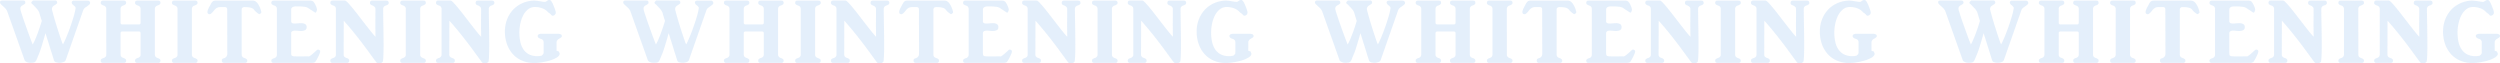 <svg xmlns="http://www.w3.org/2000/svg" width="2718.209" height="68.806" viewBox="0 0 2718.209 68.806">
  <path id="img-loop-whitening" d="M-1315.791-2.93a3.961,3.961,0,0,1-2.686,2.148,12.3,12.3,0,0,1-3.76.684,15.675,15.675,0,0,1-3.809-.488,3.087,3.087,0,0,1-2.441-2.148l-9.277-29.59q-.781,2.93-1.758,6.2t-1.9,6.348q-.928,3.076-1.807,5.713t-1.562,4.2q-1.465,3.516-2.246,5.469a10.841,10.841,0,0,1-1.562,2.881,3.117,3.117,0,0,1-1.855,1.123,24.942,24.942,0,0,1-3.027.293q-.977,0-2.051-.1a7.875,7.875,0,0,1-2.1-.488,7.355,7.355,0,0,1-1.807-.977,2.98,2.98,0,0,1-1.074-1.465l-18.945-53.223a12.248,12.248,0,0,0-2.93-3.857q-2.051-1.9-3.516-3.271a3.92,3.92,0,0,1-1.025-1.318,2.479,2.479,0,0,1-.244-1.416,1.656,1.656,0,0,1,.684-1.123,3.115,3.115,0,0,1,1.855-.439h22.754q2.246,0,2.246,2.539,0,.977-2.832,2.539a5.539,5.539,0,0,0-2.051,1.66,3.61,3.61,0,0,0-.586,2.051,17.244,17.244,0,0,0,.879,3.76q.879,2.881,2.2,6.787t2.93,8.4q1.611,4.492,3.076,8.545t2.686,7.178q1.221,3.125,1.709,4.3a47.72,47.72,0,0,0,2.637-5.322q1.367-3.174,2.686-6.689t2.49-7.08q1.172-3.564,2.051-6.494-.781-2.441-1.465-4.736t-1.465-4.834a16.538,16.538,0,0,0-2.832-4.053q-2.051-2.295-4.395-4.541a3.45,3.45,0,0,1-.83-.684,1.543,1.543,0,0,1-.391-.879,1.57,1.57,0,0,1,.391-1.074,9.4,9.4,0,0,1,1.514-1.465h23.828q2.344,0,2.344,2.637,0,.879-2.832,2.539t-2.832,3.906q-.2.1.537,2.881t1.9,6.885q1.172,4.1,2.686,8.936t2.93,9.131q1.416,4.3,2.49,7.324a18.591,18.591,0,0,0,1.465,3.516q1.465-2.637,3.516-7.471t4.053-10.449q2-5.615,3.711-11.23a75.292,75.292,0,0,0,2.393-9.912,2.35,2.35,0,0,0-.684-2.051,11.907,11.907,0,0,0-1.66-1.562,4.244,4.244,0,0,1-1.318-1.318,2.97,2.97,0,0,1-.537-1.611,1.807,1.807,0,0,1,.635-1.367,3.231,3.231,0,0,1,2.2-.586h14.258a3.136,3.136,0,0,1,1.855.488,2.453,2.453,0,0,1,.928,1.172,2.311,2.311,0,0,1,.1,1.318,2.071,2.071,0,0,1-.537,1.025,35.742,35.742,0,0,1-4.248,3.223,6.627,6.627,0,0,0-2.783,3.516Zm61.637-38.867h17.871a1.726,1.726,0,0,0,1.953-1.953V-58.691q0-2.734-3.027-3.711t-3.027-2.734q0-2.539,2.441-2.539h22.754q2.441,0,2.441,2.539,0,1.758-3.027,2.734t-3.027,3.711V-8.984q0,2.734,3.027,3.711t3.027,2.637q0,2.637-2.441,2.637h-22.754q-2.441,0-2.441-2.637,0-1.758,3.027-2.734t3.027-3.613v-23.34q0-1.66-1.953-1.855h-17.871q-1.953.2-1.953,1.855v23.34q0,2.637,3.027,3.613t3.027,2.734q0,2.637-2.441,2.637h-22.754q-2.441,0-2.441-2.637,0-1.66,3.027-2.637t3.027-3.711V-58.691q0-2.734-3.027-3.711t-3.027-2.734q0-2.539,2.441-2.539h22.754q2.441,0,2.441,2.539,0,1.758-3.027,2.734t-3.027,3.711V-43.75A1.726,1.726,0,0,0-1254.154-41.8ZM-1197.791,0q-2.441,0-2.441-2.637,0-1.66,3.027-2.637t3.027-3.711V-58.691q0-2.734-3.027-3.711t-3.027-2.734q0-2.539,2.441-2.539h22.949q2.441,0,2.441,2.539,0,1.66-3.125,2.734-3.027.977-3.027,3.711V-8.984q0,2.734,3.027,3.711,3.125,1.074,3.125,2.637,0,2.637-2.441,2.637Zm92.008-53.125q-1.953-1.367-3.027-2.295a19.084,19.084,0,0,1-2.441-2.686q-2.051-2.539-9.961-2.539-3.223,0-3.223,2.832V-8.984q0,2.734,3.027,3.711t3.027,2.734A2.244,2.244,0,0,1-1120.92,0h-22.656q-2.441,0-2.441-2.539a2.146,2.146,0,0,1,1.855-2.344q4.1-1.172,4.1-5.078l-.1-47.852a3.51,3.51,0,0,0-.537-2.1,2.473,2.473,0,0,0-2.1-.732q-2.051,0-3.613-.049a14.145,14.145,0,0,0-2.93.2,7.063,7.063,0,0,0-2.637,1.074,11.463,11.463,0,0,0-2.637,2.588q-3.027,3.906-4.492,3.906-2.539,0-2.539-2.344,0-1.953,2.148-5.859.781-1.465,1.416-2.637a18.832,18.832,0,0,1,1.27-2.051,4.642,4.642,0,0,1,1.514-1.367,4.591,4.591,0,0,1,2.246-.488h41.211q2.93.2,5.273,3.711a25.845,25.845,0,0,1,3.516,8.691,1.026,1.026,0,0,1-.2.83,3.712,3.712,0,0,1-.781.83,2.922,2.922,0,0,1-.977.537A.9.9,0,0,1-1105.783-53.125Zm61.93,51.074a2.255,2.255,0,0,1-1.66,1.611,7.545,7.545,0,0,1-2.148.439h-42.09q-2.441,0-2.441-2.539,0-1.562,3.027-2.539a3.848,3.848,0,0,0,3.027-3.906V-58.691q0-2.734-3.027-3.711t-3.027-2.734q0-2.539,2.441-2.539h39.941a4.422,4.422,0,0,1,3.613,1.416,16.526,16.526,0,0,1,2.246,3.857,15.855,15.855,0,0,1,1.074,2.734,9,9,0,0,1,.391,2.441,1.83,1.83,0,0,0-.439.83,5.558,5.558,0,0,1-.391,1.025,1.452,1.452,0,0,1-.635.684q-.391.2-1.074-.293-.879-.586-2-1.318t-2.2-1.416q-1.074-.684-1.953-1.27t-1.27-.879a11.666,11.666,0,0,0-4.346-1.172,61.547,61.547,0,0,0-7.568-.391q-3.516,0-4.883.928a3.045,3.045,0,0,0-1.367,2.686v12.4a2.539,2.539,0,0,0,.391,1.514,2.228,2.228,0,0,0,1.025.781,4.557,4.557,0,0,0,1.318.293q.684.049,1.27.049t1.465-.049q.879-.049,1.855-.146t1.9-.146q.928-.049,1.514-.049a9.049,9.049,0,0,1,4.346.928,3.491,3.491,0,0,1,1.709,3.369,3.382,3.382,0,0,1-1.709,3.32,10.5,10.5,0,0,1-4.736.879,28.642,28.642,0,0,1-3.125-.2,29.365,29.365,0,0,0-3.223-.2,6.553,6.553,0,0,0-2.686.586,2.39,2.39,0,0,0-1.318,2.441v21.387q0,2.246.684,2.832a5.5,5.5,0,0,0,3.027.684q1.172.1,3.418.1h4.541q2.295,0,4.2-.049t2.49-.049q.781.488,2.344-.586a34.239,34.239,0,0,0,3.271-2.588q1.709-1.514,3.125-2.832t1.9-1.318a2.972,2.972,0,0,1,1.807.537,1.869,1.869,0,0,1,.732,1.611,7.066,7.066,0,0,1-.586,2.2q-.586,1.514-1.367,3.125t-1.562,3.027A9.3,9.3,0,0,1-1043.854-2.051ZM-970.6-58.691q0,4.395.1,10.3t.2,12.256q.1,6.348.146,12.549t-.049,11.182q-.1,4.98-.342,8.154t-.732,3.369a4.115,4.115,0,0,1-1.514.928,6.511,6.511,0,0,1-1.953.391A5.558,5.558,0,0,1-976.7.2a2.965,2.965,0,0,1-1.514-1.074q-3.906-5.273-8.057-10.986t-8.594-11.475q-4.443-5.762-9.131-11.475t-9.473-11.084l-.1,36.914q0,2.637,3.027,3.613t3.027,2.734q0,2.637-2.441,2.637h-15.625q-2.441,0-2.441-2.637,0-1.66,3.027-2.637t3.027-3.711V-58.691q0-2.734-3.027-3.711t-3.027-2.734q0-2.637,2.441-2.637h13.477q.879,0,3.076,2.295t5.127,5.859q2.93,3.564,6.4,8.057t6.836,8.838q3.369,4.346,6.4,8.154t5.273,6.152a2.06,2.06,0,0,1,.049-.342,5.96,5.96,0,0,0,0-1.123q-.049-.879-.049-2.734t-.049-5.176q-.049-3.32,0-8.4t.049-12.5q0-2.539-4-4-1.953-.781-1.953-2.344,0-2.637,2.441-2.637h15.43q2.539,0,2.539,2.637,0,1.66-3.027,2.637T-970.6-58.691ZM-949.584,0q-2.441,0-2.441-2.637,0-1.66,3.027-2.637t3.027-3.711V-58.691q0-2.734-3.027-3.711t-3.027-2.734q0-2.539,2.441-2.539h22.949q2.441,0,2.441,2.539,0,1.66-3.125,2.734-3.027.977-3.027,3.711V-8.984q0,2.734,3.027,3.711,3.125,1.074,3.125,2.637,0,2.637-2.441,2.637Zm93.863-58.691q0,4.395.1,10.3t.2,12.256q.1,6.348.146,12.549T-855.33-12.4q-.1,4.98-.342,8.154T-856.4-.879a4.115,4.115,0,0,1-1.514.928,6.511,6.511,0,0,1-1.953.391A5.558,5.558,0,0,1-861.824.2a2.965,2.965,0,0,1-1.514-1.074q-3.906-5.273-8.057-10.986t-8.594-11.475q-4.443-5.762-9.131-11.475T-898.592-45.9l-.1,36.914q0,2.637,3.027,3.613t3.027,2.734q0,2.637-2.441,2.637H-910.7q-2.441,0-2.441-2.637,0-1.66,3.027-2.637t3.027-3.711V-58.691q0-2.734-3.027-3.711t-3.027-2.734q0-2.637,2.441-2.637h13.477q.879,0,3.076,2.295t5.127,5.859q2.93,3.564,6.4,8.057t6.836,8.838q3.369,4.346,6.4,8.154t5.273,6.152a2.06,2.06,0,0,1,.049-.342,5.96,5.96,0,0,0,0-1.123q-.049-.879-.049-2.734t-.049-5.176q-.049-3.32,0-8.4t.049-12.5q0-2.539-4-4-1.953-.781-1.953-2.344,0-2.637,2.441-2.637h15.43q2.539,0,2.539,2.637,0,1.66-3.027,2.637T-855.721-58.691Zm73.648,45.313h-.293q.488.2,1.074.439a11.555,11.555,0,0,0,1.27.439h.391q.488,1.27.977,2.441,0,2.246-3.076,4.2a35.157,35.157,0,0,1-8.74,3.613,80.714,80.714,0,0,1-8.252,1.709A50.419,50.419,0,0,1-806.291.1,33.157,33.157,0,0,1-819.719-2.49a28.639,28.639,0,0,1-10.01-7.178,31.98,31.98,0,0,1-6.3-10.84,40.658,40.658,0,0,1-2.2-13.574,36.392,36.392,0,0,1,2.2-12.7,32.361,32.361,0,0,1,6.2-10.449,30.791,30.791,0,0,1,9.619-7.227,33.637,33.637,0,0,1,12.451-3.223,25.953,25.953,0,0,1,4.492.2q2.246.293,4.2.635t3.418.488A3.3,3.3,0,0,0-793.6-66.6q.684-.488,1.611-1.123a3.8,3.8,0,0,1,2.2-.635q1.27,0,2.393,1.807a29.594,29.594,0,0,1,2.295,4.834q1.27,3.125,1.758,4.834a7.651,7.651,0,0,1,.391,2.686,2.936,2.936,0,0,1-.635,1.465,4,4,0,0,1-1.27,1.074,2.794,2.794,0,0,1-1.514.342,1.724,1.724,0,0,1-1.27-.635,17.51,17.51,0,0,0-1.27-1.318,8.23,8.23,0,0,0-.928-.732q-.439-.293-.928-.635a7.121,7.121,0,0,1-1.172-1.123,15.632,15.632,0,0,0-6.152-3.76,22.745,22.745,0,0,0-7.324-1.221,11.867,11.867,0,0,0-7.959,2.783,20.865,20.865,0,0,0-5.273,6.934,36.349,36.349,0,0,0-2.93,8.984,47.642,47.642,0,0,0-.928,8.936,48.77,48.77,0,0,0,.977,9.961,23.692,23.692,0,0,0,3.271,8.2,16.715,16.715,0,0,0,6.006,5.566,18.99,18.99,0,0,0,9.277,2.051,17.173,17.173,0,0,0,4.492-.488,5.73,5.73,0,0,0,1.611-1.367,2.977,2.977,0,0,0,.732-1.953V-22.168a3.633,3.633,0,0,0-2.637-3.809q-3.809-1.172-3.809-3.125a2.007,2.007,0,0,1,1.27-1.953,7.175,7.175,0,0,1,3.027-.586h17.676a7.175,7.175,0,0,1,3.027.586,2.007,2.007,0,0,1,1.27,1.953q0,1.367-3.32,3.027a6.133,6.133,0,0,0-1.758,1.66,3.819,3.819,0,0,0-.684,2.246ZM-638.193-2.93a3.961,3.961,0,0,1-2.686,2.148,12.3,12.3,0,0,1-3.76.684,15.674,15.674,0,0,1-3.809-.488,3.087,3.087,0,0,1-2.441-2.148l-9.277-29.59q-.781,2.93-1.758,6.2t-1.9,6.348q-.928,3.076-1.807,5.713t-1.562,4.2q-1.465,3.516-2.246,5.469a10.841,10.841,0,0,1-1.562,2.881,3.117,3.117,0,0,1-1.855,1.123,24.942,24.942,0,0,1-3.027.293q-.977,0-2.051-.1a7.875,7.875,0,0,1-2.1-.488,7.354,7.354,0,0,1-1.807-.977,2.98,2.98,0,0,1-1.074-1.465l-18.945-53.223a12.248,12.248,0,0,0-2.93-3.857q-2.051-1.9-3.516-3.271a3.919,3.919,0,0,1-1.025-1.318,2.479,2.479,0,0,1-.244-1.416,1.656,1.656,0,0,1,.684-1.123,3.115,3.115,0,0,1,1.855-.439h22.754q2.246,0,2.246,2.539,0,.977-2.832,2.539a5.539,5.539,0,0,0-2.051,1.66,3.61,3.61,0,0,0-.586,2.051,17.244,17.244,0,0,0,.879,3.76q.879,2.881,2.2,6.787t2.93,8.4q1.611,4.492,3.076,8.545t2.686,7.178q1.221,3.125,1.709,4.3a47.7,47.7,0,0,0,2.637-5.322q1.367-3.174,2.686-6.689t2.49-7.08q1.172-3.564,2.051-6.494-.781-2.441-1.465-4.736t-1.465-4.834a16.536,16.536,0,0,0-2.832-4.053q-2.051-2.295-4.395-4.541a3.45,3.45,0,0,1-.83-.684,1.543,1.543,0,0,1-.391-.879,1.57,1.57,0,0,1,.391-1.074,9.4,9.4,0,0,1,1.514-1.465h23.828q2.344,0,2.344,2.637,0,.879-2.832,2.539t-2.832,3.906q-.2.1.537,2.881t1.9,6.885q1.172,4.1,2.686,8.936t2.93,9.131q1.416,4.3,2.49,7.324a18.582,18.582,0,0,0,1.465,3.516q1.465-2.637,3.516-7.471t4.053-10.449q2-5.615,3.711-11.23a75.292,75.292,0,0,0,2.393-9.912,2.35,2.35,0,0,0-.684-2.051,11.91,11.91,0,0,0-1.66-1.562,4.246,4.246,0,0,1-1.318-1.318,2.97,2.97,0,0,1-.537-1.611,1.807,1.807,0,0,1,.635-1.367,3.231,3.231,0,0,1,2.2-.586h14.258a3.136,3.136,0,0,1,1.855.488,2.453,2.453,0,0,1,.928,1.172,2.31,2.31,0,0,1,.1,1.318,2.07,2.07,0,0,1-.537,1.025,35.732,35.732,0,0,1-4.248,3.223,6.626,6.626,0,0,0-2.783,3.516ZM-576.557-41.8h17.871a1.726,1.726,0,0,0,1.953-1.953V-58.691q0-2.734-3.027-3.711t-3.027-2.734q0-2.539,2.441-2.539h22.754q2.441,0,2.441,2.539,0,1.758-3.027,2.734t-3.027,3.711V-8.984q0,2.734,3.027,3.711t3.027,2.637Q-535.15,0-537.592,0h-22.754q-2.441,0-2.441-2.637,0-1.758,3.027-2.734t3.027-3.613v-23.34q0-1.66-1.953-1.855h-17.871q-1.953.2-1.953,1.855v23.34q0,2.637,3.027,3.613t3.027,2.734Q-572.455,0-574.9,0H-597.65q-2.441,0-2.441-2.637,0-1.66,3.027-2.637t3.027-3.711V-58.691q0-2.734-3.027-3.711t-3.027-2.734q0-2.539,2.441-2.539H-574.9q2.441,0,2.441,2.539,0,1.758-3.027,2.734t-3.027,3.711V-43.75A1.726,1.726,0,0,0-576.557-41.8ZM-520.193,0q-2.441,0-2.441-2.637,0-1.66,3.027-2.637t3.027-3.711V-58.691q0-2.734-3.027-3.711t-3.027-2.734q0-2.539,2.441-2.539h22.949q2.441,0,2.441,2.539,0,1.66-3.125,2.734-3.027.977-3.027,3.711V-8.984q0,2.734,3.027,3.711Q-494.8-4.2-494.8-2.637-494.8,0-497.244,0Zm93.863-58.691q0,4.395.1,10.3t.2,12.256q.1,6.348.146,12.549t-.049,11.182q-.1,4.98-.342,8.154t-.732,3.369a4.114,4.114,0,0,1-1.514.928,6.511,6.511,0,0,1-1.953.391A5.558,5.558,0,0,1-432.434.2a2.965,2.965,0,0,1-1.514-1.074Q-437.854-6.152-442-11.865T-450.6-23.34q-4.443-5.762-9.131-11.475T-469.2-45.9l-.1,36.914q0,2.637,3.027,3.613t3.027,2.734q0,2.637-2.441,2.637h-15.625q-2.441,0-2.441-2.637,0-1.66,3.027-2.637t3.027-3.711V-58.691q0-2.734-3.027-3.711t-3.027-2.734q0-2.637,2.441-2.637h13.477q.879,0,3.076,2.295t5.127,5.859q2.93,3.564,6.4,8.057t6.836,8.838q3.369,4.346,6.4,8.154t5.273,6.152a2.056,2.056,0,0,1,.049-.342,5.954,5.954,0,0,0,0-1.123q-.049-.879-.049-2.734t-.049-5.176q-.049-3.32,0-8.4t.049-12.5q0-2.539-4-4-1.953-.781-1.953-2.344,0-2.637,2.441-2.637h15.43q2.539,0,2.539,2.637,0,1.66-3.027,2.637T-426.33-58.691Zm72.672,5.566q-1.953-1.367-3.027-2.295a19.084,19.084,0,0,1-2.441-2.686q-2.051-2.539-9.961-2.539-3.223,0-3.223,2.832V-8.984q0,2.734,3.027,3.711t3.027,2.734A2.244,2.244,0,0,1-368.795,0h-22.656q-2.441,0-2.441-2.539a2.146,2.146,0,0,1,1.855-2.344q4.1-1.172,4.1-5.078l-.1-47.852a3.509,3.509,0,0,0-.537-2.1,2.473,2.473,0,0,0-2.1-.732q-2.051,0-3.613-.049a14.144,14.144,0,0,0-2.93.2,7.063,7.063,0,0,0-2.637,1.074,11.462,11.462,0,0,0-2.637,2.588q-3.027,3.906-4.492,3.906-2.539,0-2.539-2.344,0-1.953,2.148-5.859.781-1.465,1.416-2.637a18.832,18.832,0,0,1,1.27-2.051,4.642,4.642,0,0,1,1.514-1.367,4.591,4.591,0,0,1,2.246-.488h41.211q2.93.2,5.273,3.711a25.845,25.845,0,0,1,3.516,8.691,1.026,1.026,0,0,1-.2.83,3.713,3.713,0,0,1-.781.83,2.922,2.922,0,0,1-.977.537A.9.9,0,0,1-353.658-53.125Zm61.93,51.074a2.255,2.255,0,0,1-1.66,1.611A7.545,7.545,0,0,1-295.537,0h-42.09q-2.441,0-2.441-2.539,0-1.562,3.027-2.539a3.848,3.848,0,0,0,3.027-3.906V-58.691q0-2.734-3.027-3.711t-3.027-2.734q0-2.539,2.441-2.539h39.941a4.422,4.422,0,0,1,3.613,1.416,16.525,16.525,0,0,1,2.246,3.857,15.855,15.855,0,0,1,1.074,2.734,9,9,0,0,1,.391,2.441,1.83,1.83,0,0,0-.439.83,5.555,5.555,0,0,1-.391,1.025,1.452,1.452,0,0,1-.635.684q-.391.2-1.074-.293-.879-.586-2-1.318t-2.2-1.416q-1.074-.684-1.953-1.27t-1.27-.879a11.667,11.667,0,0,0-4.346-1.172,61.546,61.546,0,0,0-7.568-.391q-3.516,0-4.883.928a3.045,3.045,0,0,0-1.367,2.686v12.4A2.539,2.539,0,0,0-318.1-43.9a2.228,2.228,0,0,0,1.025.781,4.557,4.557,0,0,0,1.318.293q.684.049,1.27.049t1.465-.049q.879-.049,1.855-.146t1.9-.146q.928-.049,1.514-.049a9.049,9.049,0,0,1,4.346.928,3.491,3.491,0,0,1,1.709,3.369,3.382,3.382,0,0,1-1.709,3.32,10.5,10.5,0,0,1-4.736.879,28.642,28.642,0,0,1-3.125-.2,29.365,29.365,0,0,0-3.223-.2,6.553,6.553,0,0,0-2.686.586,2.39,2.39,0,0,0-1.318,2.441v21.387q0,2.246.684,2.832a5.5,5.5,0,0,0,3.027.684q1.172.1,3.418.1h4.541q2.295,0,4.2-.049t2.49-.049q.781.488,2.344-.586a34.239,34.239,0,0,0,3.271-2.588q1.709-1.514,3.125-2.832t1.9-1.318a2.972,2.972,0,0,1,1.807.537,1.869,1.869,0,0,1,.732,1.611,7.066,7.066,0,0,1-.586,2.2q-.586,1.514-1.367,3.125t-1.562,3.027A9.3,9.3,0,0,1-291.729-2.051Zm73.258-56.641q0,4.395.1,10.3t.2,12.256q.1,6.348.146,12.549T-218.08-12.4q-.1,4.98-.342,8.154t-.732,3.369a4.115,4.115,0,0,1-1.514.928,6.511,6.511,0,0,1-1.953.391A5.558,5.558,0,0,1-224.574.2a2.965,2.965,0,0,1-1.514-1.074q-3.906-5.273-8.057-10.986t-8.594-11.475q-4.443-5.762-9.131-11.475T-261.342-45.9l-.1,36.914q0,2.637,3.027,3.613t3.027,2.734q0,2.637-2.441,2.637h-15.625q-2.441,0-2.441-2.637,0-1.66,3.027-2.637t3.027-3.711V-58.691q0-2.734-3.027-3.711t-3.027-2.734q0-2.637,2.441-2.637h13.477q.879,0,3.076,2.295t5.127,5.859q2.93,3.564,6.4,8.057t6.836,8.838q3.369,4.346,6.4,8.154t5.273,6.152a2.058,2.058,0,0,1,.049-.342,5.957,5.957,0,0,0,0-1.123q-.049-.879-.049-2.734t-.049-5.176q-.049-3.32,0-8.4t.049-12.5q0-2.539-4-4-1.953-.781-1.953-2.344,0-2.637,2.441-2.637h15.43q2.539,0,2.539,2.637,0,1.66-3.027,2.637T-218.471-58.691ZM-197.459,0Q-199.9,0-199.9-2.637q0-1.66,3.027-2.637t3.027-3.711V-58.691q0-2.734-3.027-3.711t-3.027-2.734q0-2.539,2.441-2.539h22.949q2.441,0,2.441,2.539,0,1.66-3.125,2.734-3.027.977-3.027,3.711V-8.984q0,2.734,3.027,3.711,3.125,1.074,3.125,2.637Q-172.068,0-174.51,0ZM-103.6-58.691q0,4.395.1,10.3t.2,12.256q.1,6.348.146,12.549t-.049,11.182q-.1,4.98-.342,8.154t-.732,3.369a4.115,4.115,0,0,1-1.514.928,6.511,6.511,0,0,1-1.953.391A5.558,5.558,0,0,1-109.7.2a2.965,2.965,0,0,1-1.514-1.074q-3.906-5.273-8.057-10.986t-8.594-11.475q-4.443-5.762-9.131-11.475T-146.467-45.9l-.1,36.914q0,2.637,3.027,3.613t3.027,2.734Q-140.51,0-142.951,0h-15.625q-2.441,0-2.441-2.637,0-1.66,3.027-2.637t3.027-3.711V-58.691q0-2.734-3.027-3.711t-3.027-2.734q0-2.637,2.441-2.637H-145.1q.879,0,3.076,2.295t5.127,5.859q2.93,3.564,6.4,8.057t6.836,8.838q3.369,4.346,6.4,8.154t5.273,6.152a2.057,2.057,0,0,1,.049-.342,5.956,5.956,0,0,0,0-1.123q-.049-.879-.049-2.734t-.049-5.176q-.049-3.32,0-8.4t.049-12.5q0-2.539-4-4-1.953-.781-1.953-2.344,0-2.637,2.441-2.637h15.43q2.539,0,2.539,2.637,0,1.66-3.027,2.637T-103.6-58.691Zm73.648,45.313h-.293q.488.2,1.074.439a11.557,11.557,0,0,0,1.27.439h.391q.488,1.27.977,2.441,0,2.246-3.076,4.2a35.157,35.157,0,0,1-8.74,3.613A80.713,80.713,0,0,1-46.6-.537,50.419,50.419,0,0,1-54.166.1,33.157,33.157,0,0,1-67.594-2.49,28.639,28.639,0,0,1-77.6-9.668a31.98,31.98,0,0,1-6.3-10.84,40.658,40.658,0,0,1-2.2-13.574,36.392,36.392,0,0,1,2.2-12.7,32.36,32.36,0,0,1,6.2-10.449,30.791,30.791,0,0,1,9.619-7.227,33.637,33.637,0,0,1,12.451-3.223,25.953,25.953,0,0,1,4.492.2q2.246.293,4.2.635t3.418.488a3.3,3.3,0,0,0,2.051-.244q.684-.488,1.611-1.123a3.8,3.8,0,0,1,2.2-.635q1.27,0,2.393,1.807a29.6,29.6,0,0,1,2.295,4.834q1.27,3.125,1.758,4.834a7.651,7.651,0,0,1,.391,2.686,2.936,2.936,0,0,1-.635,1.465,4,4,0,0,1-1.27,1.074,2.794,2.794,0,0,1-1.514.342,1.724,1.724,0,0,1-1.27-.635,17.512,17.512,0,0,0-1.27-1.318A8.233,8.233,0,0,0-37.711-54q-.439-.293-.928-.635a7.12,7.12,0,0,1-1.172-1.123,15.633,15.633,0,0,0-6.152-3.76,22.745,22.745,0,0,0-7.324-1.221,11.867,11.867,0,0,0-7.959,2.783,20.865,20.865,0,0,0-5.273,6.934,36.351,36.351,0,0,0-2.93,8.984,47.64,47.64,0,0,0-.928,8.936,48.772,48.772,0,0,0,.977,9.961,23.692,23.692,0,0,0,3.271,8.2,16.714,16.714,0,0,0,6.006,5.566,18.99,18.99,0,0,0,9.277,2.051,17.173,17.173,0,0,0,4.492-.488A5.73,5.73,0,0,0-44.742-9.18a2.977,2.977,0,0,0,.732-1.953V-22.168a3.633,3.633,0,0,0-2.637-3.809q-3.809-1.172-3.809-3.125a2.007,2.007,0,0,1,1.27-1.953,7.175,7.175,0,0,1,3.027-.586h17.676a7.175,7.175,0,0,1,3.027.586,2.007,2.007,0,0,1,1.27,1.953q0,1.367-3.32,3.027a6.133,6.133,0,0,0-1.758,1.66,3.819,3.819,0,0,0-.684,2.246ZM113.932-2.93a3.961,3.961,0,0,1-2.686,2.148,12.3,12.3,0,0,1-3.76.684,15.674,15.674,0,0,1-3.809-.488,3.087,3.087,0,0,1-2.441-2.148l-9.277-29.59q-.781,2.93-1.758,6.2t-1.9,6.348q-.928,3.076-1.807,5.713t-1.562,4.2q-1.465,3.516-2.246,5.469a10.841,10.841,0,0,1-1.562,2.881A3.117,3.117,0,0,1,79.264-.391,24.942,24.942,0,0,1,76.236-.1q-.977,0-2.051-.1a7.875,7.875,0,0,1-2.1-.488,7.354,7.354,0,0,1-1.807-.977,2.98,2.98,0,0,1-1.074-1.465L50.26-56.348a12.248,12.248,0,0,0-2.93-3.857q-2.051-1.9-3.516-3.271a3.919,3.919,0,0,1-1.025-1.318,2.479,2.479,0,0,1-.244-1.416,1.656,1.656,0,0,1,.684-1.123,3.115,3.115,0,0,1,1.855-.439H67.838q2.246,0,2.246,2.539,0,.977-2.832,2.539a5.539,5.539,0,0,0-2.051,1.66,3.61,3.61,0,0,0-.586,2.051,17.244,17.244,0,0,0,.879,3.76q.879,2.881,2.2,6.787t2.93,8.4q1.611,4.492,3.076,8.545t2.686,7.178q1.221,3.125,1.709,4.3a47.706,47.706,0,0,0,2.637-5.322q1.367-3.174,2.686-6.689t2.49-7.08q1.172-3.564,2.051-6.494-.781-2.441-1.465-4.736t-1.465-4.834a16.537,16.537,0,0,0-2.832-4.053Q80.143-61.523,77.8-63.77a3.45,3.45,0,0,1-.83-.684,1.543,1.543,0,0,1-.391-.879,1.57,1.57,0,0,1,.391-1.074,9.4,9.4,0,0,1,1.514-1.465h23.828q2.344,0,2.344,2.637,0,.879-2.832,2.539T98.99-58.789q-.2.1.537,2.881t1.9,6.885q1.172,4.1,2.686,8.936t2.93,9.131q1.416,4.3,2.49,7.324A18.586,18.586,0,0,0,111-20.117q1.465-2.637,3.516-7.471t4.053-10.449q2-5.615,3.711-11.23a75.293,75.293,0,0,0,2.393-9.912,2.35,2.35,0,0,0-.684-2.051,11.909,11.909,0,0,0-1.66-1.562,4.245,4.245,0,0,1-1.318-1.318,2.97,2.97,0,0,1-.537-1.611,1.807,1.807,0,0,1,.635-1.367,3.231,3.231,0,0,1,2.2-.586h14.258a3.136,3.136,0,0,1,1.855.488,2.453,2.453,0,0,1,.928,1.172,2.31,2.31,0,0,1,.1,1.318,2.07,2.07,0,0,1-.537,1.025,35.734,35.734,0,0,1-4.248,3.223,6.626,6.626,0,0,0-2.783,3.516ZM175.568-41.8h17.871a1.726,1.726,0,0,0,1.953-1.953V-58.691q0-2.734-3.027-3.711t-3.027-2.734q0-2.539,2.441-2.539h22.754q2.441,0,2.441,2.539,0,1.758-3.027,2.734t-3.027,3.711V-8.984q0,2.734,3.027,3.711t3.027,2.637Q216.975,0,214.533,0H191.779q-2.441,0-2.441-2.637,0-1.758,3.027-2.734t3.027-3.613v-23.34q0-1.66-1.953-1.855H175.568q-1.953.2-1.953,1.855v23.34q0,2.637,3.027,3.613t3.027,2.734Q179.67,0,177.229,0H154.475q-2.441,0-2.441-2.637,0-1.66,3.027-2.637t3.027-3.711V-58.691q0-2.734-3.027-3.711t-3.027-2.734q0-2.539,2.441-2.539h22.754q2.441,0,2.441,2.539,0,1.758-3.027,2.734t-3.027,3.711V-43.75A1.726,1.726,0,0,0,175.568-41.8ZM231.932,0q-2.441,0-2.441-2.637,0-1.66,3.027-2.637t3.027-3.711V-58.691q0-2.734-3.027-3.711t-3.027-2.734q0-2.539,2.441-2.539h22.949q2.441,0,2.441,2.539,0,1.66-3.125,2.734-3.027.977-3.027,3.711V-8.984q0,2.734,3.027,3.711,3.125,1.074,3.125,2.637Q257.322,0,254.881,0Zm92.008-53.125q-1.953-1.367-3.027-2.295a19.084,19.084,0,0,1-2.441-2.686q-2.051-2.539-9.961-2.539-3.223,0-3.223,2.832V-8.984q0,2.734,3.027,3.711t3.027,2.734A2.244,2.244,0,0,1,308.8,0H286.146q-2.441,0-2.441-2.539a2.146,2.146,0,0,1,1.855-2.344q4.1-1.172,4.1-5.078l-.1-47.852a3.509,3.509,0,0,0-.537-2.1,2.473,2.473,0,0,0-2.1-.732q-2.051,0-3.613-.049a14.144,14.144,0,0,0-2.93.2,7.063,7.063,0,0,0-2.637,1.074,11.462,11.462,0,0,0-2.637,2.588q-3.027,3.906-4.492,3.906-2.539,0-2.539-2.344,0-1.953,2.148-5.859.781-1.465,1.416-2.637a18.832,18.832,0,0,1,1.27-2.051,4.642,4.642,0,0,1,1.514-1.367,4.591,4.591,0,0,1,2.246-.488h41.211q2.93.2,5.273,3.711a25.845,25.845,0,0,1,3.516,8.691,1.026,1.026,0,0,1-.2.83,3.713,3.713,0,0,1-.781.83,2.922,2.922,0,0,1-.977.537A.9.9,0,0,1,323.939-53.125Zm61.93,51.074a2.255,2.255,0,0,1-1.66,1.611A7.545,7.545,0,0,1,382.061,0h-42.09q-2.441,0-2.441-2.539,0-1.562,3.027-2.539a3.848,3.848,0,0,0,3.027-3.906V-58.691q0-2.734-3.027-3.711t-3.027-2.734q0-2.539,2.441-2.539h39.941a4.422,4.422,0,0,1,3.613,1.416,16.525,16.525,0,0,1,2.246,3.857,15.855,15.855,0,0,1,1.074,2.734,9,9,0,0,1,.391,2.441,1.83,1.83,0,0,0-.439.83,5.555,5.555,0,0,1-.391,1.025,1.452,1.452,0,0,1-.635.684q-.391.2-1.074-.293-.879-.586-2-1.318t-2.2-1.416q-1.074-.684-1.953-1.27t-1.27-.879a11.667,11.667,0,0,0-4.346-1.172,61.546,61.546,0,0,0-7.568-.391q-3.516,0-4.883.928a3.045,3.045,0,0,0-1.367,2.686v12.4A2.539,2.539,0,0,0,359.5-43.9a2.228,2.228,0,0,0,1.025.781,4.557,4.557,0,0,0,1.318.293q.684.049,1.27.049t1.465-.049q.879-.049,1.855-.146t1.9-.146q.928-.049,1.514-.049a9.049,9.049,0,0,1,4.346.928,3.491,3.491,0,0,1,1.709,3.369,3.382,3.382,0,0,1-1.709,3.32,10.5,10.5,0,0,1-4.736.879,28.642,28.642,0,0,1-3.125-.2,29.365,29.365,0,0,0-3.223-.2,6.553,6.553,0,0,0-2.686.586,2.39,2.39,0,0,0-1.318,2.441v21.387q0,2.246.684,2.832a5.5,5.5,0,0,0,3.027.684q1.172.1,3.418.1h4.541q2.295,0,4.2-.049t2.49-.049q.781.488,2.344-.586a34.239,34.239,0,0,0,3.271-2.588q1.709-1.514,3.125-2.832t1.9-1.318a2.972,2.972,0,0,1,1.807.537,1.869,1.869,0,0,1,.732,1.611,7.066,7.066,0,0,1-.586,2.2q-.586,1.514-1.367,3.125t-1.562,3.027A9.3,9.3,0,0,1,385.869-2.051Zm73.258-56.641q0,4.395.1,10.3t.2,12.256q.1,6.348.146,12.549T459.518-12.4q-.1,4.98-.342,8.154t-.732,3.369a4.114,4.114,0,0,1-1.514.928,6.511,6.511,0,0,1-1.953.391A5.558,5.558,0,0,1,453.023.2,2.965,2.965,0,0,1,451.51-.879q-3.906-5.273-8.057-10.986T434.859-23.34q-4.443-5.762-9.131-11.475T416.256-45.9l-.1,36.914q0,2.637,3.027,3.613t3.027,2.734Q422.213,0,419.771,0H404.146q-2.441,0-2.441-2.637,0-1.66,3.027-2.637t3.027-3.711V-58.691q0-2.734-3.027-3.711t-3.027-2.734q0-2.637,2.441-2.637h13.477q.879,0,3.076,2.295t5.127,5.859q2.93,3.564,6.4,8.057t6.836,8.838q3.369,4.346,6.4,8.154t5.273,6.152a2.056,2.056,0,0,1,.049-.342,5.954,5.954,0,0,0,0-1.123q-.049-.879-.049-2.734t-.049-5.176q-.049-3.32,0-8.4t.049-12.5q0-2.539-4-4-1.953-.781-1.953-2.344,0-2.637,2.441-2.637h15.43q2.539,0,2.539,2.637,0,1.66-3.027,2.637T459.127-58.691ZM480.139,0Q477.7,0,477.7-2.637q0-1.66,3.027-2.637t3.027-3.711V-58.691q0-2.734-3.027-3.711T477.7-65.137q0-2.539,2.441-2.539h22.949q2.441,0,2.441,2.539,0,1.66-3.125,2.734-3.027.977-3.027,3.711V-8.984q0,2.734,3.027,3.711,3.125,1.074,3.125,2.637Q505.529,0,503.088,0ZM574-58.691q0,4.395.1,10.3t.2,12.256q.1,6.348.146,12.549T574.393-12.4q-.1,4.98-.342,8.154t-.732,3.369A4.115,4.115,0,0,1,571.8.049a6.511,6.511,0,0,1-1.953.391A5.558,5.558,0,0,1,567.9.2a2.965,2.965,0,0,1-1.514-1.074q-3.906-5.273-8.057-10.986T549.734-23.34Q545.291-29.1,540.6-34.814T531.131-45.9l-.1,36.914q0,2.637,3.027,3.613t3.027,2.734Q537.088,0,534.646,0H519.021q-2.441,0-2.441-2.637,0-1.66,3.027-2.637t3.027-3.711V-58.691q0-2.734-3.027-3.711t-3.027-2.734q0-2.637,2.441-2.637H532.5q.879,0,3.076,2.295t5.127,5.859q2.93,3.564,6.4,8.057t6.836,8.838q3.369,4.346,6.4,8.154t5.273,6.152a2.06,2.06,0,0,1,.049-.342,5.96,5.96,0,0,0,0-1.123q-.049-.879-.049-2.734t-.049-5.176q-.049-3.32,0-8.4t.049-12.5q0-2.539-4-4-1.953-.781-1.953-2.344,0-2.637,2.441-2.637h15.43q2.539,0,2.539,2.637,0,1.66-3.027,2.637T574-58.691ZM647.65-13.379h-.293q.488.2,1.074.439a11.555,11.555,0,0,0,1.27.439h.391q.488,1.27.977,2.441,0,2.246-3.076,4.2a35.157,35.157,0,0,1-8.74,3.613A80.714,80.714,0,0,1,631-.537,50.419,50.419,0,0,1,623.432.1,33.157,33.157,0,0,1,610-2.49a28.639,28.639,0,0,1-10.01-7.178,31.98,31.98,0,0,1-6.3-10.84,40.658,40.658,0,0,1-2.2-13.574,36.392,36.392,0,0,1,2.2-12.7,32.361,32.361,0,0,1,6.2-10.449,30.791,30.791,0,0,1,9.619-7.227,33.637,33.637,0,0,1,12.451-3.223,25.953,25.953,0,0,1,4.492.2q2.246.293,4.2.635t3.418.488a3.3,3.3,0,0,0,2.051-.244q.684-.488,1.611-1.123a3.8,3.8,0,0,1,2.2-.635q1.27,0,2.393,1.807a29.594,29.594,0,0,1,2.295,4.834q1.27,3.125,1.758,4.834a7.651,7.651,0,0,1,.391,2.686,2.936,2.936,0,0,1-.635,1.465,4,4,0,0,1-1.27,1.074,2.794,2.794,0,0,1-1.514.342,1.724,1.724,0,0,1-1.27-.635,17.51,17.51,0,0,0-1.27-1.318,8.23,8.23,0,0,0-.928-.732q-.439-.293-.928-.635a7.121,7.121,0,0,1-1.172-1.123,15.632,15.632,0,0,0-6.152-3.76,22.745,22.745,0,0,0-7.324-1.221,11.867,11.867,0,0,0-7.959,2.783,20.865,20.865,0,0,0-5.273,6.934,36.349,36.349,0,0,0-2.93,8.984,47.642,47.642,0,0,0-.928,8.936,48.77,48.77,0,0,0,.977,9.961,23.692,23.692,0,0,0,3.271,8.2,16.715,16.715,0,0,0,6.006,5.566,18.99,18.99,0,0,0,9.277,2.051,17.173,17.173,0,0,0,4.492-.488,5.73,5.73,0,0,0,1.611-1.367,2.977,2.977,0,0,0,.732-1.953V-22.168a3.633,3.633,0,0,0-2.637-3.809q-3.809-1.172-3.809-3.125a2.007,2.007,0,0,1,1.27-1.953,7.175,7.175,0,0,1,3.027-.586h17.676a7.175,7.175,0,0,1,3.027.586,2.007,2.007,0,0,1,1.27,1.953q0,1.367-3.32,3.027a6.133,6.133,0,0,0-1.758,1.66,3.819,3.819,0,0,0-.684,2.246ZM791.529-2.93a3.961,3.961,0,0,1-2.686,2.148,12.3,12.3,0,0,1-3.76.684,15.674,15.674,0,0,1-3.809-.488,3.087,3.087,0,0,1-2.441-2.148l-9.277-29.59q-.781,2.93-1.758,6.2t-1.9,6.348q-.928,3.076-1.807,5.713t-1.562,4.2q-1.465,3.516-2.246,5.469a10.841,10.841,0,0,1-1.562,2.881,3.117,3.117,0,0,1-1.855,1.123,24.942,24.942,0,0,1-3.027.293q-.977,0-2.051-.1a7.875,7.875,0,0,1-2.1-.488,7.354,7.354,0,0,1-1.807-.977A2.98,2.98,0,0,1,746.8-3.125L727.857-56.348a12.248,12.248,0,0,0-2.93-3.857q-2.051-1.9-3.516-3.271a3.919,3.919,0,0,1-1.025-1.318,2.479,2.479,0,0,1-.244-1.416,1.656,1.656,0,0,1,.684-1.123,3.115,3.115,0,0,1,1.855-.439h22.754q2.246,0,2.246,2.539,0,.977-2.832,2.539a5.539,5.539,0,0,0-2.051,1.66,3.61,3.61,0,0,0-.586,2.051,17.244,17.244,0,0,0,.879,3.76q.879,2.881,2.2,6.787t2.93,8.4q1.611,4.492,3.076,8.545t2.686,7.178q1.221,3.125,1.709,4.3a47.7,47.7,0,0,0,2.637-5.322q1.367-3.174,2.686-6.689t2.49-7.08q1.172-3.564,2.051-6.494-.781-2.441-1.465-4.736t-1.465-4.834a16.536,16.536,0,0,0-2.832-4.053q-2.051-2.295-4.395-4.541a3.45,3.45,0,0,1-.83-.684,1.543,1.543,0,0,1-.391-.879,1.57,1.57,0,0,1,.391-1.074,9.4,9.4,0,0,1,1.514-1.465h23.828q2.344,0,2.344,2.637,0,.879-2.832,2.539t-2.832,3.906q-.2.1.537,2.881t1.9,6.885q1.172,4.1,2.686,8.936t2.93,9.131q1.416,4.3,2.49,7.324a18.582,18.582,0,0,0,1.465,3.516q1.465-2.637,3.516-7.471t4.053-10.449q2-5.615,3.711-11.23a75.292,75.292,0,0,0,2.393-9.912,2.35,2.35,0,0,0-.684-2.051,11.91,11.91,0,0,0-1.66-1.562,4.246,4.246,0,0,1-1.318-1.318,2.97,2.97,0,0,1-.537-1.611,1.807,1.807,0,0,1,.635-1.367,3.231,3.231,0,0,1,2.2-.586h14.258a3.136,3.136,0,0,1,1.855.488,2.453,2.453,0,0,1,.928,1.172,2.31,2.31,0,0,1,.1,1.318,2.07,2.07,0,0,1-.537,1.025,35.732,35.732,0,0,1-4.248,3.223,6.626,6.626,0,0,0-2.783,3.516ZM853.166-41.8h17.871a1.726,1.726,0,0,0,1.953-1.953V-58.691q0-2.734-3.027-3.711t-3.027-2.734q0-2.539,2.441-2.539h22.754q2.441,0,2.441,2.539,0,1.758-3.027,2.734t-3.027,3.711V-8.984q0,2.734,3.027,3.711t3.027,2.637Q894.572,0,892.131,0H869.377q-2.441,0-2.441-2.637,0-1.758,3.027-2.734t3.027-3.613v-23.34q0-1.66-1.953-1.855H853.166q-1.953.2-1.953,1.855v23.34q0,2.637,3.027,3.613t3.027,2.734Q857.268,0,854.826,0H832.072q-2.441,0-2.441-2.637,0-1.66,3.027-2.637t3.027-3.711V-58.691q0-2.734-3.027-3.711t-3.027-2.734q0-2.539,2.441-2.539h22.754q2.441,0,2.441,2.539,0,1.758-3.027,2.734t-3.027,3.711V-43.75A1.726,1.726,0,0,0,853.166-41.8ZM909.529,0q-2.441,0-2.441-2.637,0-1.66,3.027-2.637t3.027-3.711V-58.691q0-2.734-3.027-3.711t-3.027-2.734q0-2.539,2.441-2.539h22.949q2.441,0,2.441,2.539,0,1.66-3.125,2.734-3.027.977-3.027,3.711V-8.984q0,2.734,3.027,3.711Q934.92-4.2,934.92-2.637,934.92,0,932.479,0Zm92.008-53.125q-1.953-1.367-3.027-2.295a19.084,19.084,0,0,1-2.441-2.686q-2.051-2.539-9.961-2.539-3.223,0-3.223,2.832V-8.984q0,2.734,3.027,3.711t3.027,2.734A2.244,2.244,0,0,1,986.4,0H963.744Q961.3,0,961.3-2.539a2.146,2.146,0,0,1,1.855-2.344q4.1-1.172,4.1-5.078l-.1-47.852a3.509,3.509,0,0,0-.537-2.1,2.473,2.473,0,0,0-2.1-.732q-2.051,0-3.613-.049a14.144,14.144,0,0,0-2.93.2,7.064,7.064,0,0,0-2.637,1.074,11.461,11.461,0,0,0-2.637,2.588q-3.027,3.906-4.492,3.906-2.539,0-2.539-2.344,0-1.953,2.148-5.859.781-1.465,1.416-2.637a18.832,18.832,0,0,1,1.27-2.051,4.641,4.641,0,0,1,1.514-1.367,4.591,4.591,0,0,1,2.246-.488h41.211q2.93.2,5.273,3.711a25.845,25.845,0,0,1,3.516,8.691,1.025,1.025,0,0,1-.2.83,3.714,3.714,0,0,1-.781.83,2.922,2.922,0,0,1-.977.537A.9.9,0,0,1,1001.537-53.125Zm61.93,51.074a2.255,2.255,0,0,1-1.66,1.611,7.545,7.545,0,0,1-2.148.439h-42.09q-2.441,0-2.441-2.539,0-1.562,3.027-2.539a3.848,3.848,0,0,0,3.027-3.906V-58.691q0-2.734-3.027-3.711t-3.027-2.734q0-2.539,2.441-2.539h39.941a4.422,4.422,0,0,1,3.613,1.416,16.526,16.526,0,0,1,2.246,3.857,15.855,15.855,0,0,1,1.074,2.734,9,9,0,0,1,.391,2.441,1.83,1.83,0,0,0-.439.83,5.558,5.558,0,0,1-.391,1.025,1.452,1.452,0,0,1-.635.684q-.391.2-1.074-.293-.879-.586-2-1.318t-2.2-1.416q-1.074-.684-1.953-1.27t-1.27-.879a11.666,11.666,0,0,0-4.346-1.172,61.547,61.547,0,0,0-7.568-.391q-3.516,0-4.883.928a3.045,3.045,0,0,0-1.367,2.686v12.4a2.539,2.539,0,0,0,.391,1.514,2.228,2.228,0,0,0,1.025.781,4.557,4.557,0,0,0,1.318.293q.684.049,1.27.049t1.465-.049q.879-.049,1.855-.146t1.9-.146q.928-.049,1.514-.049a9.049,9.049,0,0,1,4.346.928,3.491,3.491,0,0,1,1.709,3.369,3.382,3.382,0,0,1-1.709,3.32,10.5,10.5,0,0,1-4.736.879,28.642,28.642,0,0,1-3.125-.2,29.365,29.365,0,0,0-3.223-.2,6.553,6.553,0,0,0-2.686.586,2.39,2.39,0,0,0-1.318,2.441v21.387q0,2.246.684,2.832a5.5,5.5,0,0,0,3.027.684q1.172.1,3.418.1h4.541q2.295,0,4.2-.049t2.49-.049q.781.488,2.344-.586a34.239,34.239,0,0,0,3.271-2.588q1.709-1.514,3.125-2.832t1.9-1.318a2.972,2.972,0,0,1,1.807.537,1.869,1.869,0,0,1,.732,1.611,7.066,7.066,0,0,1-.586,2.2q-.586,1.514-1.367,3.125t-1.562,3.027A9.3,9.3,0,0,1,1063.467-2.051Zm73.258-56.641q0,4.395.1,10.3t.2,12.256q.1,6.348.146,12.549t-.049,11.182q-.1,4.98-.342,8.154t-.732,3.369a4.114,4.114,0,0,1-1.514.928,6.511,6.511,0,0,1-1.953.391A5.558,5.558,0,0,1,1130.621.2a2.965,2.965,0,0,1-1.514-1.074q-3.906-5.273-8.057-10.986t-8.594-11.475q-4.443-5.762-9.131-11.475T1093.854-45.9l-.1,36.914q0,2.637,3.027,3.613t3.027,2.734q0,2.637-2.441,2.637h-15.625q-2.441,0-2.441-2.637,0-1.66,3.027-2.637t3.027-3.711V-58.691q0-2.734-3.027-3.711t-3.027-2.734q0-2.637,2.441-2.637h13.477q.879,0,3.076,2.295t5.127,5.859q2.93,3.564,6.4,8.057t6.836,8.838q3.369,4.346,6.4,8.154t5.273,6.152a2.053,2.053,0,0,1,.049-.342,5.949,5.949,0,0,0,0-1.123q-.049-.879-.049-2.734t-.049-5.176q-.049-3.32,0-8.4t.049-12.5q0-2.539-4-4-1.953-.781-1.953-2.344,0-2.637,2.441-2.637h15.43q2.539,0,2.539,2.637,0,1.66-3.027,2.637T1136.725-58.691ZM1157.736,0q-2.441,0-2.441-2.637,0-1.66,3.027-2.637t3.027-3.711V-58.691q0-2.734-3.027-3.711t-3.027-2.734q0-2.539,2.441-2.539h22.949q2.441,0,2.441,2.539,0,1.66-3.125,2.734-3.027.977-3.027,3.711V-8.984q0,2.734,3.027,3.711,3.125,1.074,3.125,2.637,0,2.637-2.441,2.637ZM1251.6-58.691q0,4.395.1,10.3t.2,12.256q.1,6.348.146,12.549T1251.99-12.4q-.1,4.98-.342,8.154t-.732,3.369a4.114,4.114,0,0,1-1.514.928,6.511,6.511,0,0,1-1.953.391A5.558,5.558,0,0,1,1245.5.2a2.965,2.965,0,0,1-1.514-1.074q-3.906-5.273-8.057-10.986t-8.594-11.475q-4.443-5.762-9.131-11.475T1208.729-45.9l-.1,36.914q0,2.637,3.027,3.613t3.027,2.734q0,2.637-2.441,2.637h-15.625q-2.441,0-2.441-2.637,0-1.66,3.027-2.637t3.027-3.711V-58.691q0-2.734-3.027-3.711t-3.027-2.734q0-2.637,2.441-2.637H1210.1q.879,0,3.076,2.295t5.127,5.859q2.93,3.564,6.4,8.057t6.836,8.838q3.369,4.346,6.4,8.154t5.273,6.152a2.053,2.053,0,0,1,.049-.342,5.949,5.949,0,0,0,0-1.123q-.049-.879-.049-2.734t-.049-5.176q-.049-3.32,0-8.4t.049-12.5q0-2.539-4-4-1.953-.781-1.953-2.344,0-2.637,2.441-2.637h15.43q2.539,0,2.539,2.637,0,1.66-3.027,2.637T1251.6-58.691Zm73.648,45.313h-.293q.488.2,1.074.439a11.56,11.56,0,0,0,1.27.439h.391q.488,1.27.977,2.441,0,2.246-3.076,4.2a35.158,35.158,0,0,1-8.74,3.613A80.71,80.71,0,0,1,1308.6-.537a50.419,50.419,0,0,1-7.568.635A33.157,33.157,0,0,1,1287.6-2.49a28.639,28.639,0,0,1-10.01-7.178,31.98,31.98,0,0,1-6.3-10.84,40.658,40.658,0,0,1-2.2-13.574,36.392,36.392,0,0,1,2.2-12.7,32.36,32.36,0,0,1,6.2-10.449,30.791,30.791,0,0,1,9.619-7.227,33.638,33.638,0,0,1,12.451-3.223,25.953,25.953,0,0,1,4.492.2q2.246.293,4.2.635t3.418.488a3.3,3.3,0,0,0,2.051-.244q.684-.488,1.611-1.123a3.8,3.8,0,0,1,2.2-.635q1.269,0,2.393,1.807a29.6,29.6,0,0,1,2.295,4.834q1.269,3.125,1.758,4.834a7.651,7.651,0,0,1,.391,2.686,2.936,2.936,0,0,1-.635,1.465,4,4,0,0,1-1.27,1.074,2.794,2.794,0,0,1-1.514.342,1.724,1.724,0,0,1-1.27-.635,17.51,17.51,0,0,0-1.27-1.318,8.236,8.236,0,0,0-.928-.732q-.439-.293-.928-.635a7.117,7.117,0,0,1-1.172-1.123,15.633,15.633,0,0,0-6.152-3.76,22.744,22.744,0,0,0-7.324-1.221,11.867,11.867,0,0,0-7.959,2.783,20.864,20.864,0,0,0-5.273,6.934,36.354,36.354,0,0,0-2.93,8.984,47.636,47.636,0,0,0-.928,8.936,48.775,48.775,0,0,0,.977,9.961,23.692,23.692,0,0,0,3.271,8.2,16.714,16.714,0,0,0,6.006,5.566,18.99,18.99,0,0,0,9.277,2.051,17.173,17.173,0,0,0,4.492-.488,5.73,5.73,0,0,0,1.611-1.367,2.977,2.977,0,0,0,.732-1.953V-22.168a3.633,3.633,0,0,0-2.637-3.809q-3.809-1.172-3.809-3.125a2.007,2.007,0,0,1,1.27-1.953,7.175,7.175,0,0,1,3.027-.586h17.676a7.175,7.175,0,0,1,3.027.586,2.007,2.007,0,0,1,1.27,1.953q0,1.367-3.32,3.027a6.132,6.132,0,0,0-1.758,1.66,3.82,3.82,0,0,0-.684,2.246Z" transform="translate(1387.199 68.359)" fill="#166fdb" opacity="0.117"/>
</svg>
